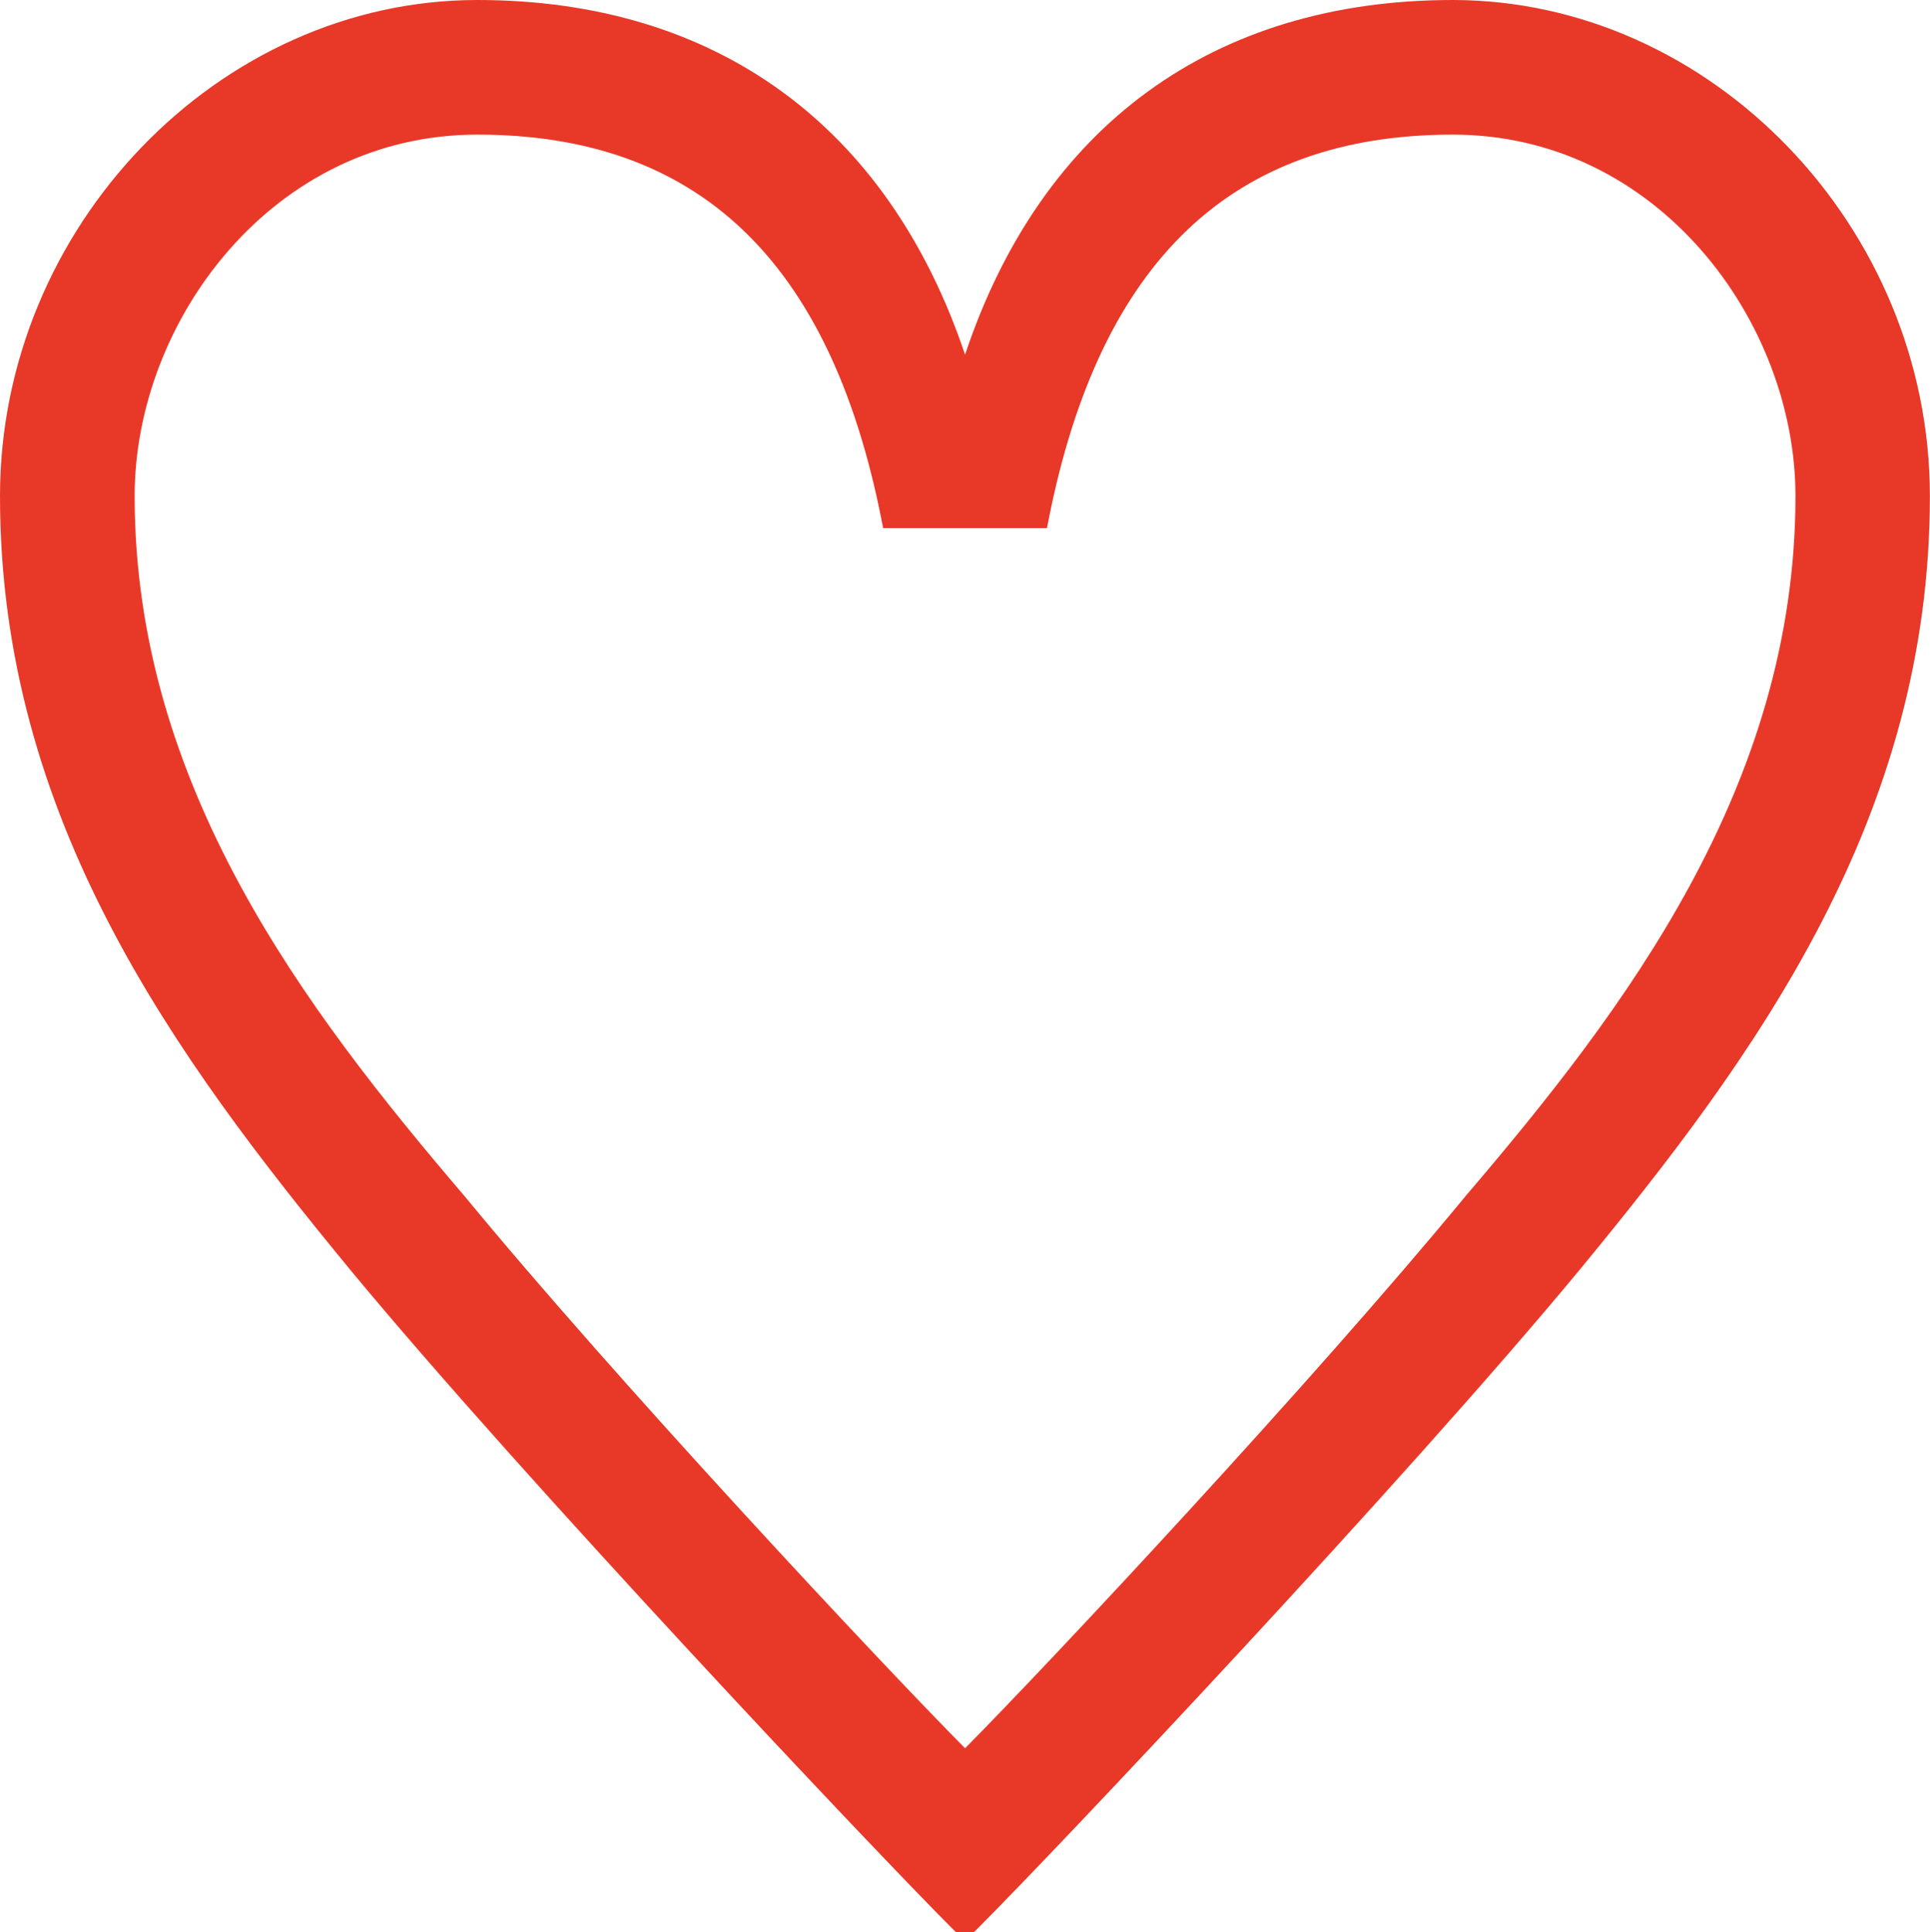<?xml version="1.0" encoding="UTF-8"?>
<svg id="_レイヤー_2" data-name="レイヤー 2" xmlns="http://www.w3.org/2000/svg" viewBox="0 0 179.33 179.55">
  <defs>
    <style>
      .cls-1 {
        fill: #e83828;
      }
    </style>
  </defs>
  <g id="_デザイン" data-name="デザイン">
    <path class="cls-1" d="M134.99,0c-22.21,0-38.22,11.68-45.32,32.96C82.52,11.68,66.51,0,44.35,0,20.31,0,0,21.11,0,46.1c0,29.91,16.12,51.97,32.63,72.01,16.02,19.35,48.5,53.76,55.89,61.15l.29.29h1.7l.29-.29c7.39-7.39,39.87-41.8,55.89-61.15,16.51-20.03,32.63-42.1,32.63-72.01,0-24.99-20.31-46.1-44.35-46.1ZM166.83,46.1c0,26.9-15.81,47.67-30.64,65.04-14.2,17.25-38.76,43.5-46.52,51.33-7.76-7.83-32.32-34.08-46.53-51.34-14.82-17.36-30.63-38.13-30.63-65.03,0-16.22,12.79-33.59,31.84-33.59,20.5,0,32.78,11.7,37.55,35.76l.16.81h15.22l.16-.81c4.77-24.06,17.06-35.76,37.55-35.76,19.05,0,31.84,17.37,31.84,33.59Z"/>
  </g>
</svg>